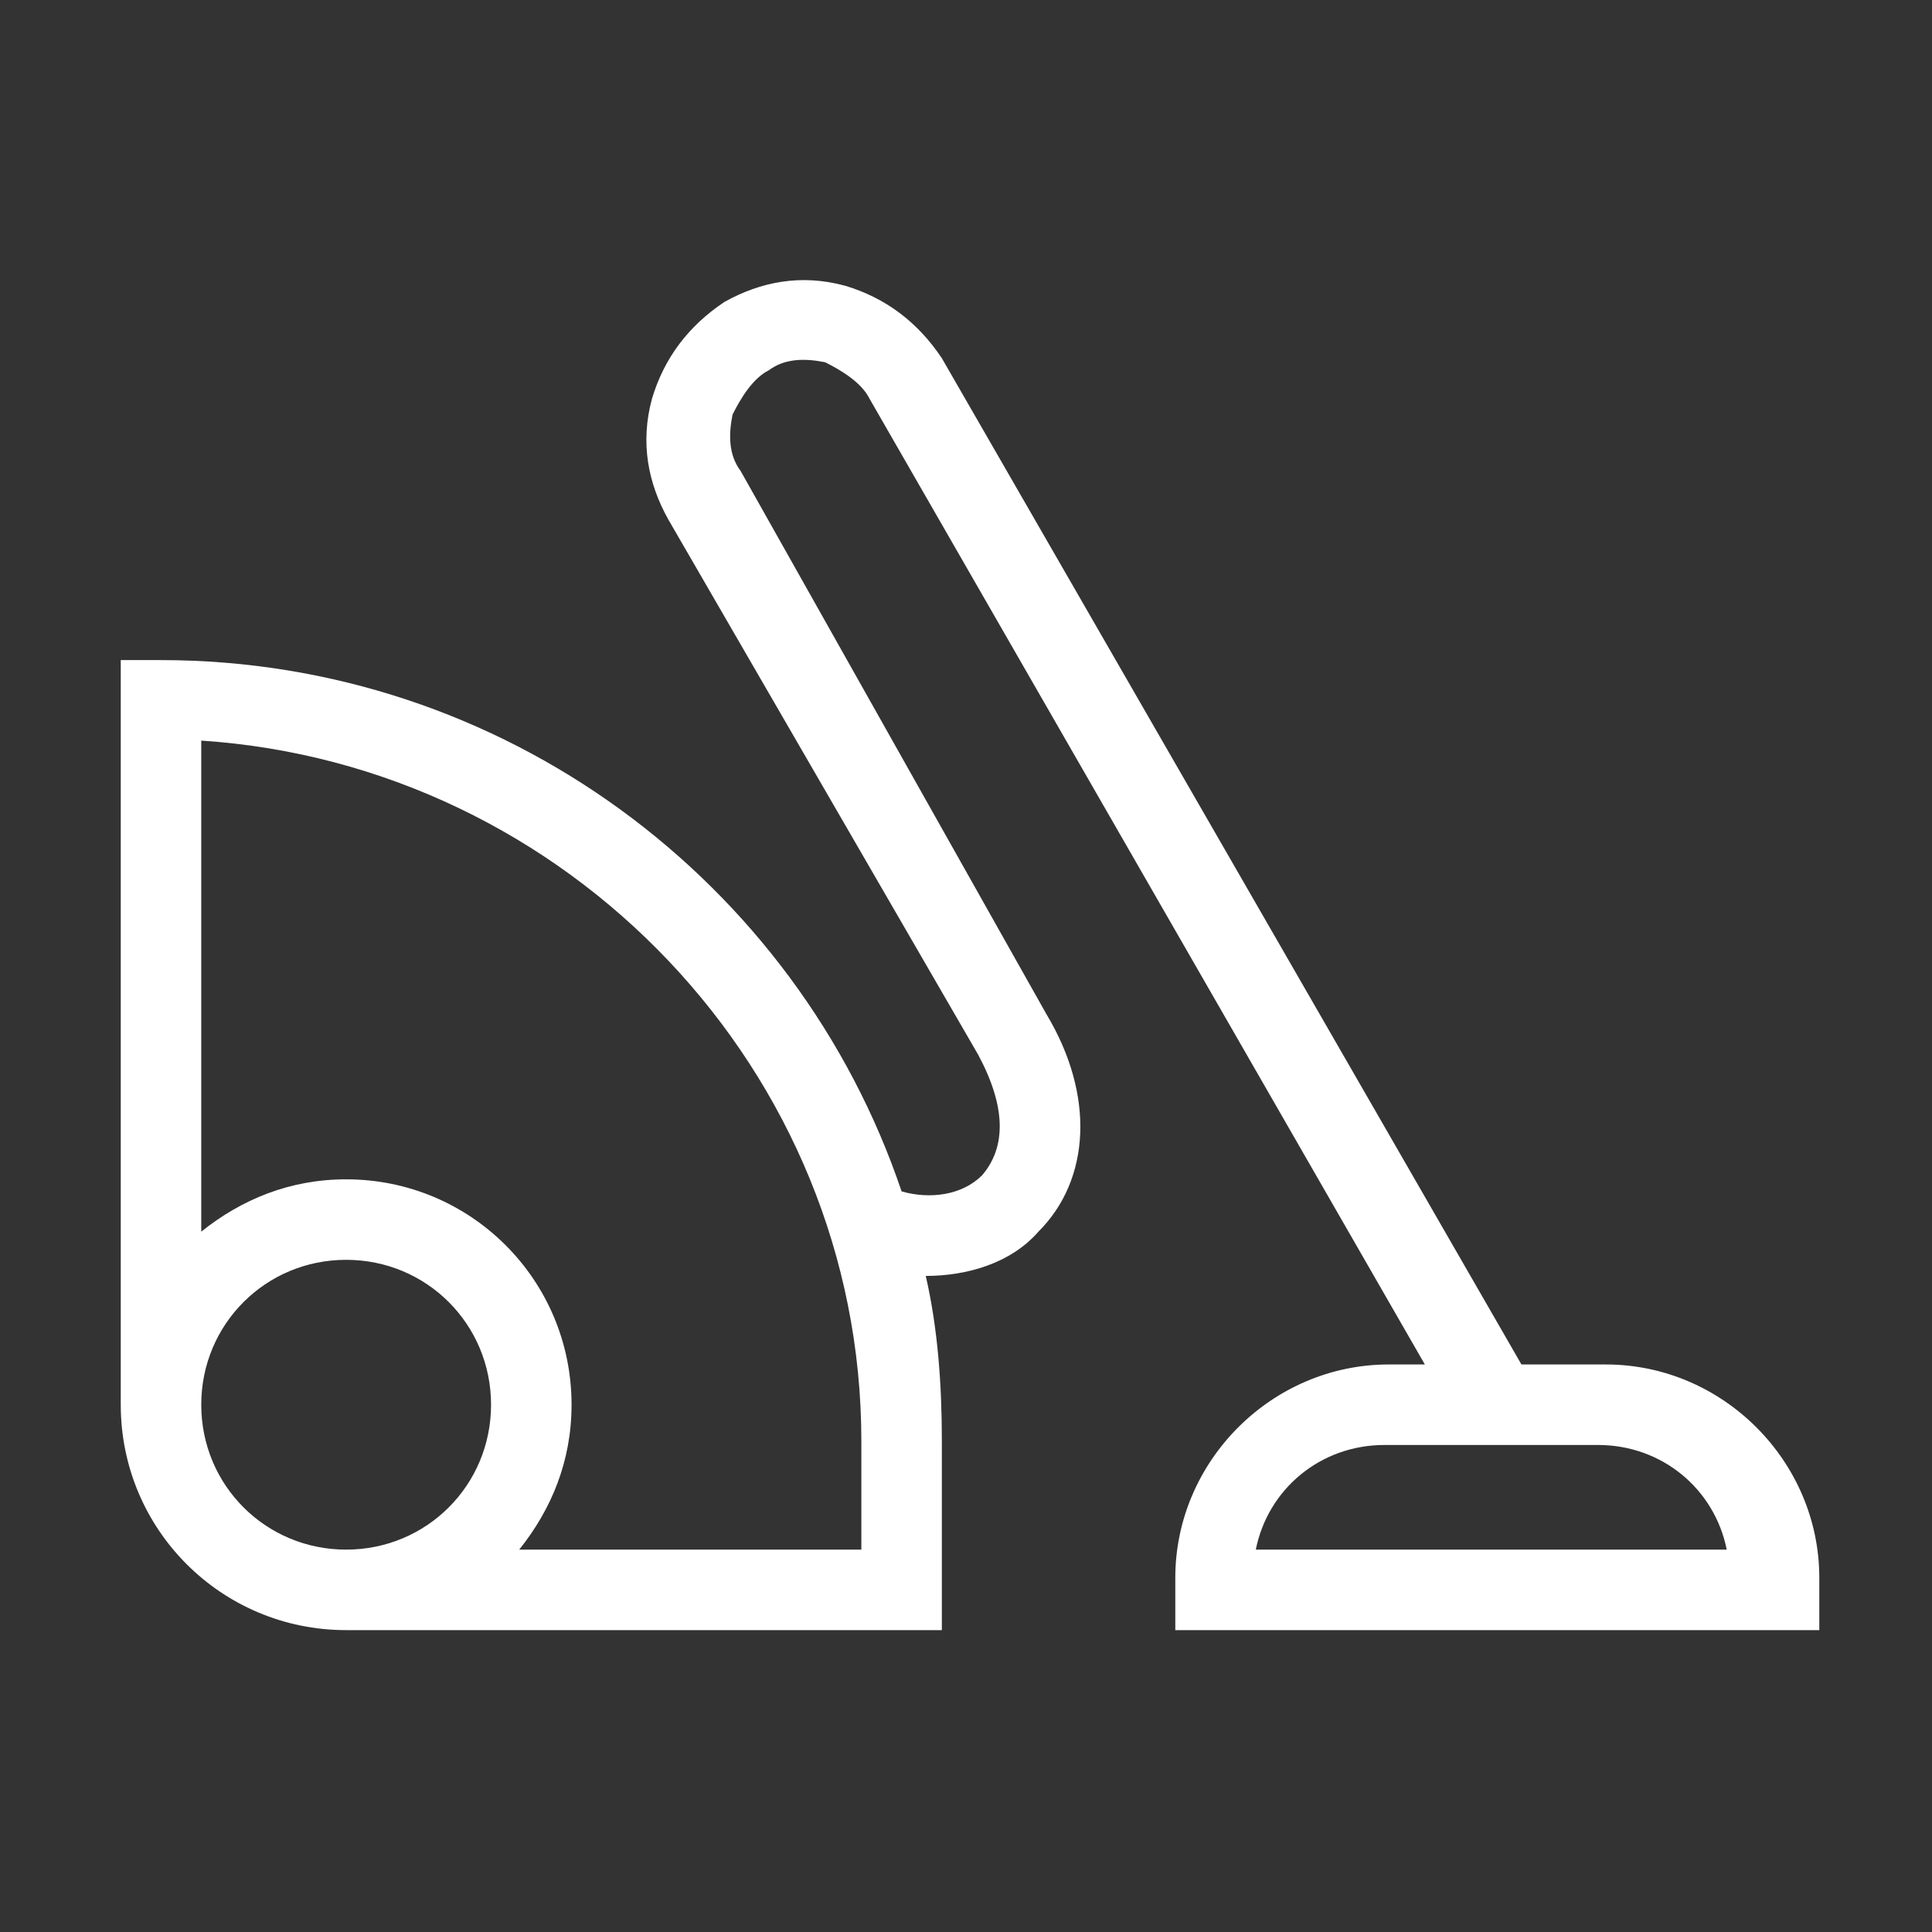 <?xml version="1.0" encoding="utf-8"?>
<!-- Generator: Adobe Illustrator 25.0.0, SVG Export Plug-In . SVG Version: 6.00 Build 0)  -->
<svg version="1.1" id="图层_1" xmlns="http://www.w3.org/2000/svg" xmlns:xlink="http://www.w3.org/1999/xlink" x="0px" y="0px"
	 viewBox="0 0 48 48" style="enable-background:new 0 0 48 48;" xml:space="preserve">
<rect x="0" y="0" width="48" height="48" fill="#333333" stroke="none"/>
<style type="text/css">
	.st0{fill-rule:evenodd;clip-rule:evenodd;fill:#FFFFFF;}
</style>
<desc>Created with Sketch.</desc>
<g id="品牌产品页">
	<g id="gaabor官网-品牌产品页2" transform="translate(-577, -612)">
		<g id="下拉框" transform="translate(0, 120)">
			<g id="Kitchen-appliances备份-6" transform="translate(379, 432)">
				<g id="Rice-cooker" transform="translate(198, 60)">
					<g id="Vacuum-cleaner">
						<path class="st0" d="M8.6,40.5C5.5,40.5,3,38,3,34.9l0-18.5h1c8.5,0,15.8,5.5,18.4,13.2c0.7,0.2,1.5,0.1,2-0.4
							c0.6-0.7,0.6-1.7-0.1-3l-7.7-13.3c-0.5-0.9-0.7-1.9-0.4-3c0.3-1,0.9-1.8,1.8-2.4c0.9-0.5,1.9-0.7,3-0.4c1,0.3,1.8,0.9,2.4,1.8
							l14.4,25l2.1,0c2.9,0,5.3,2.4,5.3,5.3v1.3H29.2v-1.3c0-2.9,2.4-5.3,5.3-5.3l0.9,0l-13.8-24c-0.2-0.4-0.7-0.7-1.1-0.9
							c-0.5-0.1-1-0.1-1.4,0.2c-0.4,0.2-0.7,0.7-0.9,1.1c-0.1,0.5-0.1,1,0.2,1.4L26,25.2c1.2,2,1.1,4.1-0.2,5.4
							c-0.7,0.8-1.8,1.1-2.8,1.1c0.3,1.3,0.4,2.7,0.4,4.1v4.7H8.6L8.6,40.5L8.6,40.5z M5,18.4l0,12.2c1-0.8,2.2-1.3,3.6-1.3
							c3.1,0,5.6,2.5,5.6,5.6c0,1.4-0.5,2.6-1.3,3.6l8.5,0v-2.7C21.4,26.6,14.1,19,5,18.4z M39.7,35.9h-5.3c-1.6,0-2.9,1.1-3.2,2.6
							h11.7C42.6,37,41.3,35.9,39.7,35.9z M8.6,31.3c-2,0-3.6,1.6-3.6,3.6c0,2,1.6,3.6,3.6,3.6s3.6-1.6,3.6-3.6
							C12.2,32.9,10.6,31.3,8.6,31.3z"/>
					</g>
				</g>
			</g>
		</g>
	</g>
</g>
</svg>
